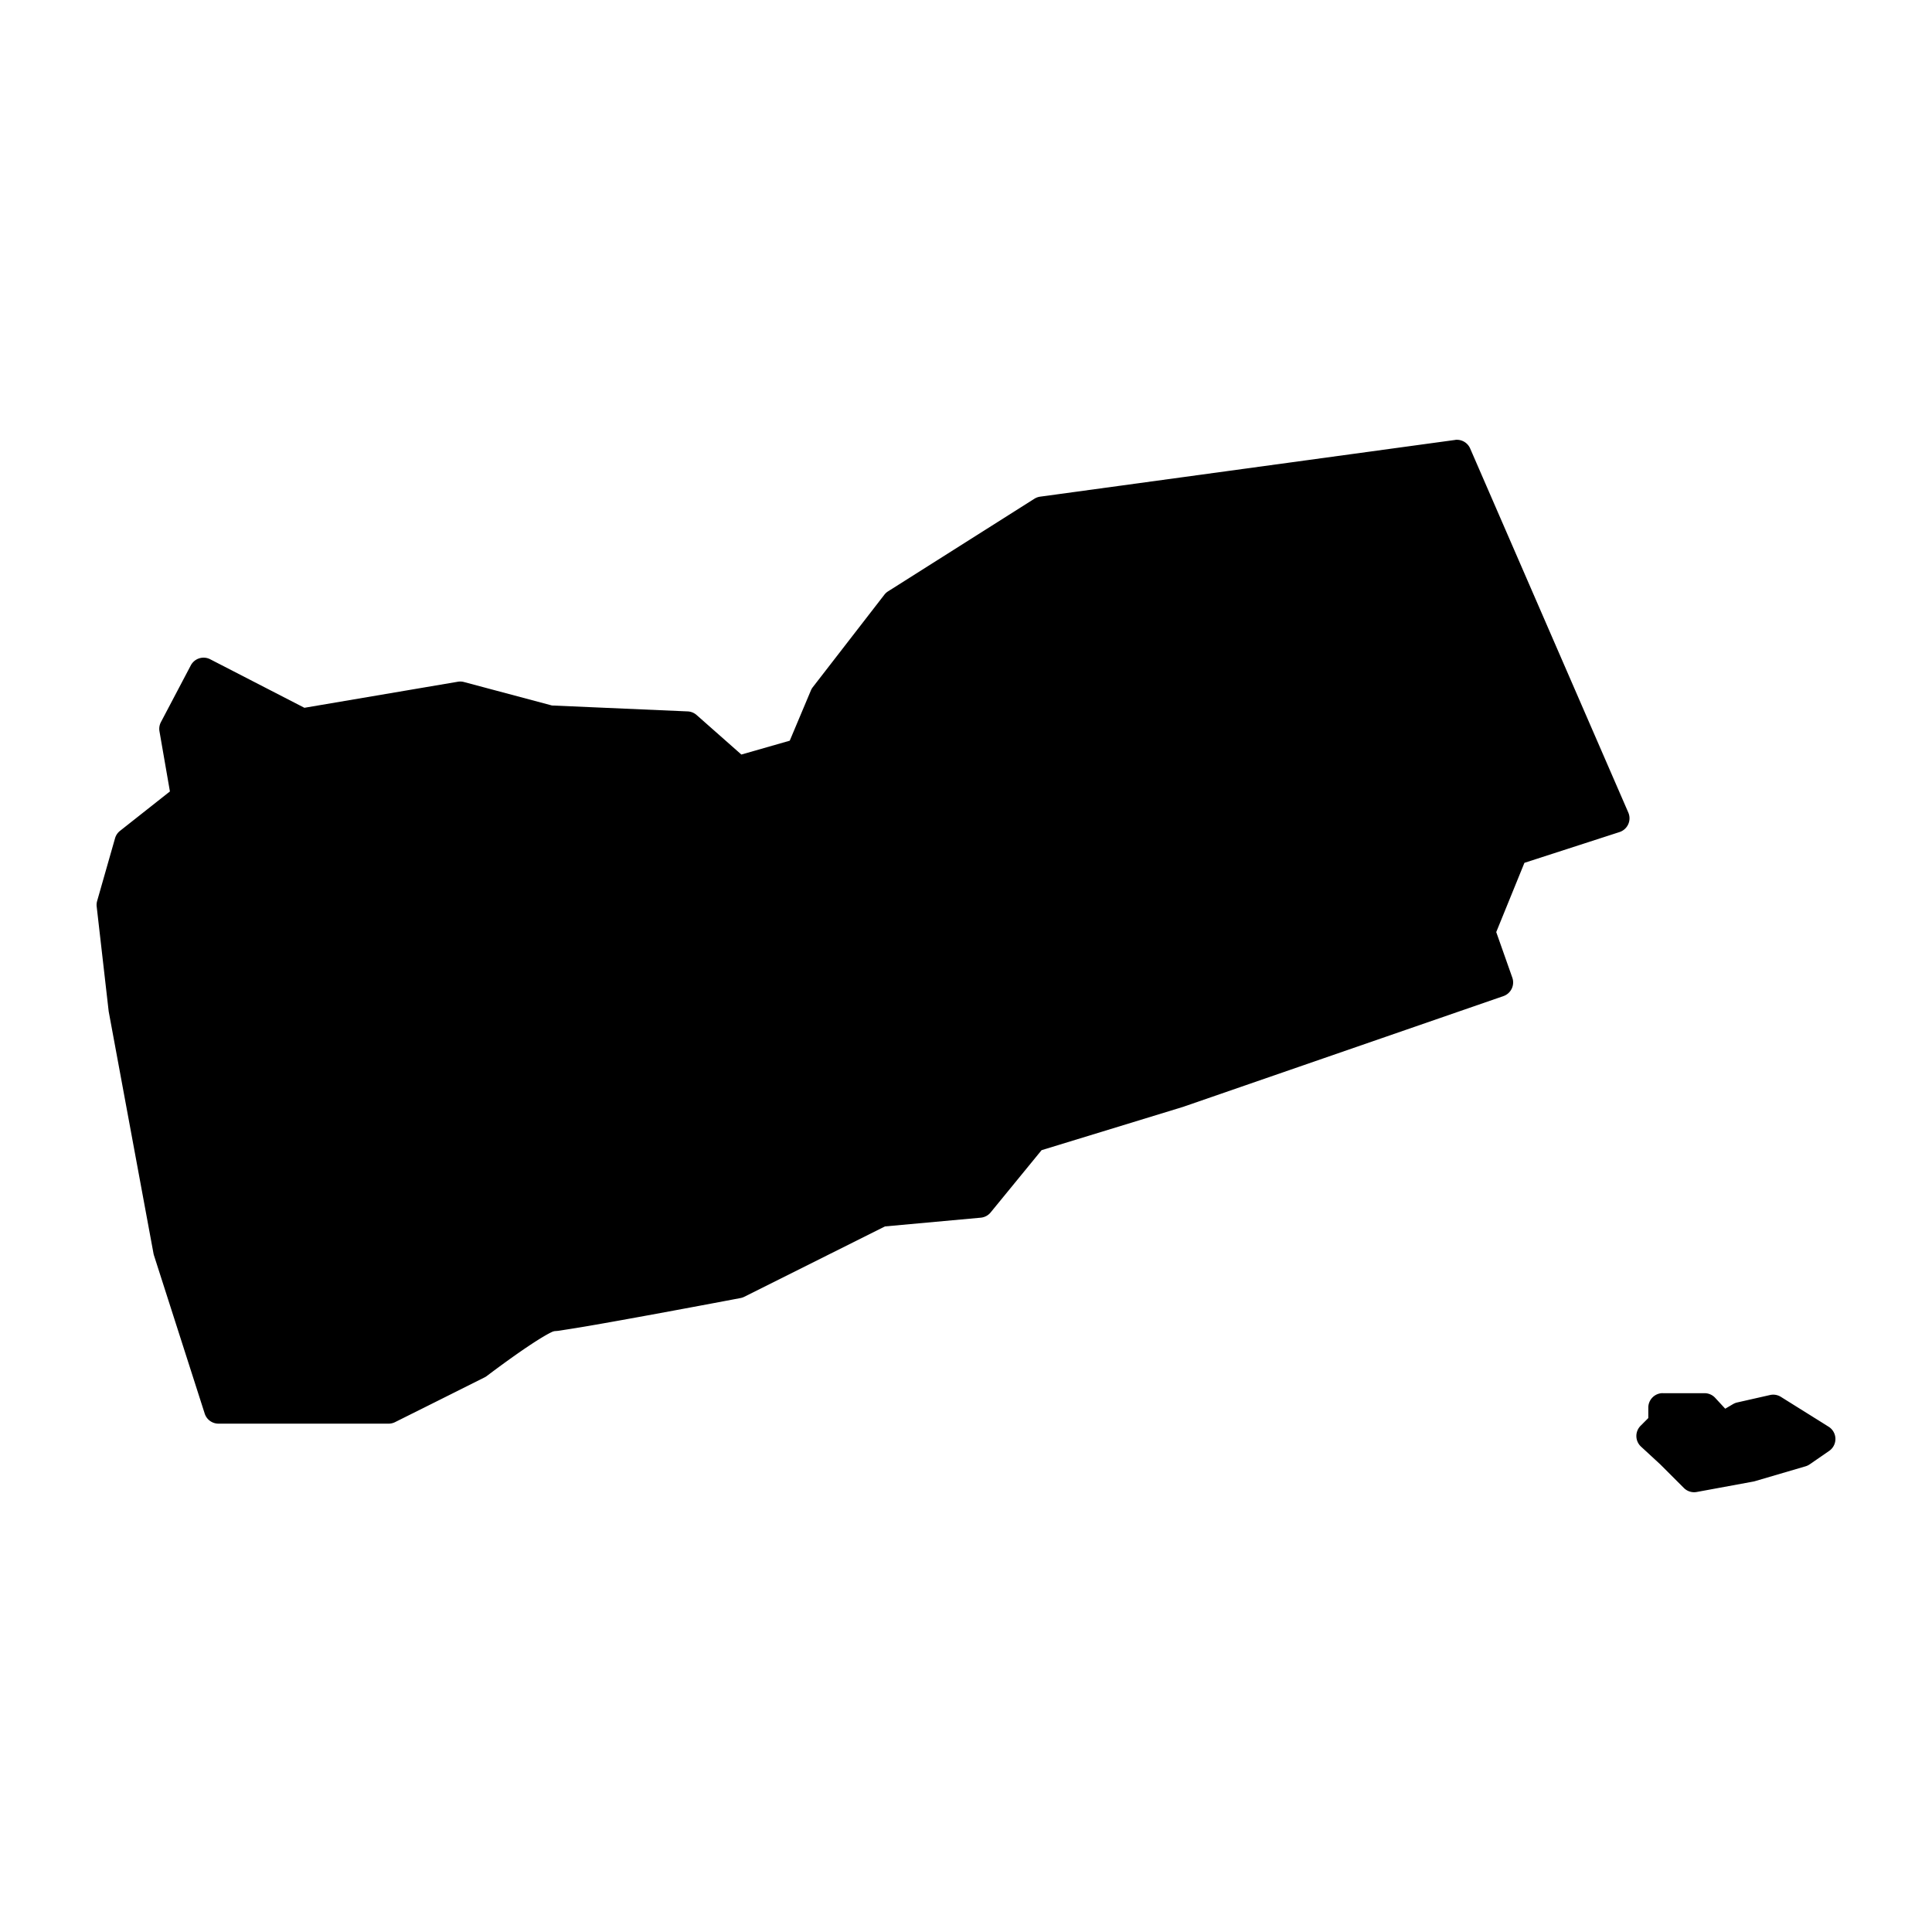 <svg xmlns:dc="http://purl.org/dc/elements/1.1/" xmlns:cc="http://creativecommons.org/ns#" xmlns:rdf="http://www.w3.org/1999/02/22-rdf-syntax-ns#" xmlns:svg="http://www.w3.org/2000/svg" xmlns="http://www.w3.org/2000/svg" xmlns:sodipodi="http://sodipodi.sourceforge.net/DTD/sodipodi-0.dtd" xmlns:inkscape="http://www.inkscape.org/namespaces/inkscape" viewBox="0 0 100 100" version="1.1" x="0px" y="0px"><g transform="translate(0,-952.362)"><path style="color:#000000;font-style:normal;font-variant:normal;font-weight:normal;font-stretch:normal;font-size:medium;line-height:normal;font-family:sans-serif;text-indent:0;text-align:start;text-decoration:none;text-decoration-line:none;text-decoration-style:solid;text-decoration-color:#000000;letter-spacing:normal;word-spacing:normal;text-transform:none;direction:ltr;block-progression:tb;writing-mode:lr-tb;baseline-shift:baseline;text-anchor:start;white-space:normal;clip-rule:nonzero;display:inline;overflow:visible;visibility:visible;opacity:1;isolation:auto;mix-blend-mode:normal;color-interpolation:sRGB;color-interpolation-filters:linearRGB;solid-color:#000000;solid-opacity:1;fill:#000000;fill-opacity:1;fill-rule:evenodd;stroke:none;stroke-width:8;stroke-linecap:round;stroke-linejoin:round;stroke-miterlimit:4;stroke-dasharray:none;stroke-dashoffset:0;stroke-opacity:1;color-rendering:auto;image-rendering:auto;shape-rendering:auto;text-rendering:auto;enable-background:accumulate" d="M 75.379 22.762 A 0.749 0.749 0 0 0 75.307 22.773 L 53.838 25.707 A 0.749 0.749 0 0 0 53.539 25.816 L 45.971 30.605 A 0.749 0.749 0 0 0 45.777 30.779 L 42.072 35.566 A 0.749 0.749 0 0 0 41.973 35.734 L 40.877 38.338 L 38.373 39.055 L 36.055 37.008 A 0.749 0.749 0 0 0 35.592 36.822 L 28.568 36.516 L 24.014 35.301 A 0.749 0.749 0 0 0 23.695 35.287 L 15.756 36.635 L 10.879 34.123 A 0.749 0.749 0 0 0 9.875 34.441 L 8.33 37.375 A 0.749 0.749 0 0 0 8.254 37.852 L 8.795 40.965 L 6.211 43.006 A 0.749 0.749 0 0 0 5.955 43.387 L 5.029 46.631 A 0.749 0.749 0 0 0 5.004 46.922 L 5.623 52.328 A 0.749 0.749 0 0 0 5.631 52.379 L 7.947 64.891 A 0.749 0.749 0 0 0 7.971 64.982 L 10.596 73.168 A 0.749 0.749 0 0 0 11.311 73.688 L 20.113 73.688 A 0.749 0.749 0 0 0 20.449 73.609 L 25.082 71.293 A 0.749 0.749 0 0 0 25.201 71.219 C 25.201 71.219 26.002 70.608 26.873 70.002 C 27.309 69.699 27.764 69.397 28.127 69.182 C 28.308 69.074 28.468 68.989 28.576 68.939 C 28.685 68.889 28.782 68.9 28.609 68.9 C 28.858 68.9 28.998 68.866 29.311 68.818 C 29.623 68.77 30.026 68.705 30.492 68.625 C 31.424 68.465 32.604 68.252 33.764 68.039 C 36.083 67.614 38.324 67.188 38.324 67.188 A 0.749 0.749 0 0 0 38.52 67.123 L 45.807 63.479 L 50.764 63.027 A 0.749 0.749 0 0 0 51.275 62.756 L 53.912 59.533 L 61.264 57.283 A 0.749 0.749 0 0 0 61.289 57.273 L 77.814 51.559 A 0.749 0.749 0 0 0 78.277 50.602 L 77.445 48.244 L 78.904 44.66 L 83.824 43.068 A 0.749 0.749 0 0 0 84.281 42.057 L 76.096 23.215 A 0.749 0.749 0 0 0 75.379 22.764 L 75.379 22.762 z " transform="translate(0,952.362)"></path><path style="color:#000000;font-style:normal;font-variant:normal;font-weight:normal;font-stretch:normal;font-size:medium;line-height:normal;font-family:sans-serif;text-indent:0;text-align:start;text-decoration:none;text-decoration-line:none;text-decoration-style:solid;text-decoration-color:#000000;letter-spacing:normal;word-spacing:normal;text-transform:none;direction:ltr;block-progression:tb;writing-mode:lr-tb;baseline-shift:baseline;text-anchor:start;white-space:normal;clip-rule:nonzero;display:inline;overflow:visible;visibility:visible;opacity:1;isolation:auto;mix-blend-mode:normal;color-interpolation:sRGB;color-interpolation-filters:linearRGB;solid-color:#000000;solid-opacity:1;fill:#000000;fill-opacity:1;fill-rule:evenodd;stroke:none;stroke-width:8;stroke-linecap:round;stroke-linejoin:round;stroke-miterlimit:4;stroke-dasharray:none;stroke-dashoffset:0;stroke-opacity:1;color-rendering:auto;image-rendering:auto;shape-rendering:auto;text-rendering:auto;enable-background:accumulate" d="M 86.064 72.109 A 0.749 0.749 0 0 0 85.316 72.859 L 85.316 73.398 L 84.918 73.797 A 0.749 0.749 0 0 0 84.939 74.877 L 85.932 75.793 L 87.158 77.018 A 0.749 0.749 0 0 0 87.822 77.225 L 90.758 76.684 A 0.749 0.749 0 0 0 90.832 76.666 L 93.459 75.895 A 0.749 0.749 0 0 0 93.674 75.791 L 94.678 75.098 A 0.749 0.749 0 0 0 94.648 73.846 L 92.178 72.301 A 0.749 0.749 0 0 0 91.613 72.207 L 89.914 72.592 A 0.749 0.749 0 0 0 89.703 72.676 L 89.297 72.914 L 88.777 72.352 A 0.749 0.749 0 0 0 88.227 72.111 L 86.064 72.111 L 86.064 72.109 z " transform="translate(0,952.362)"></path></g></svg>
